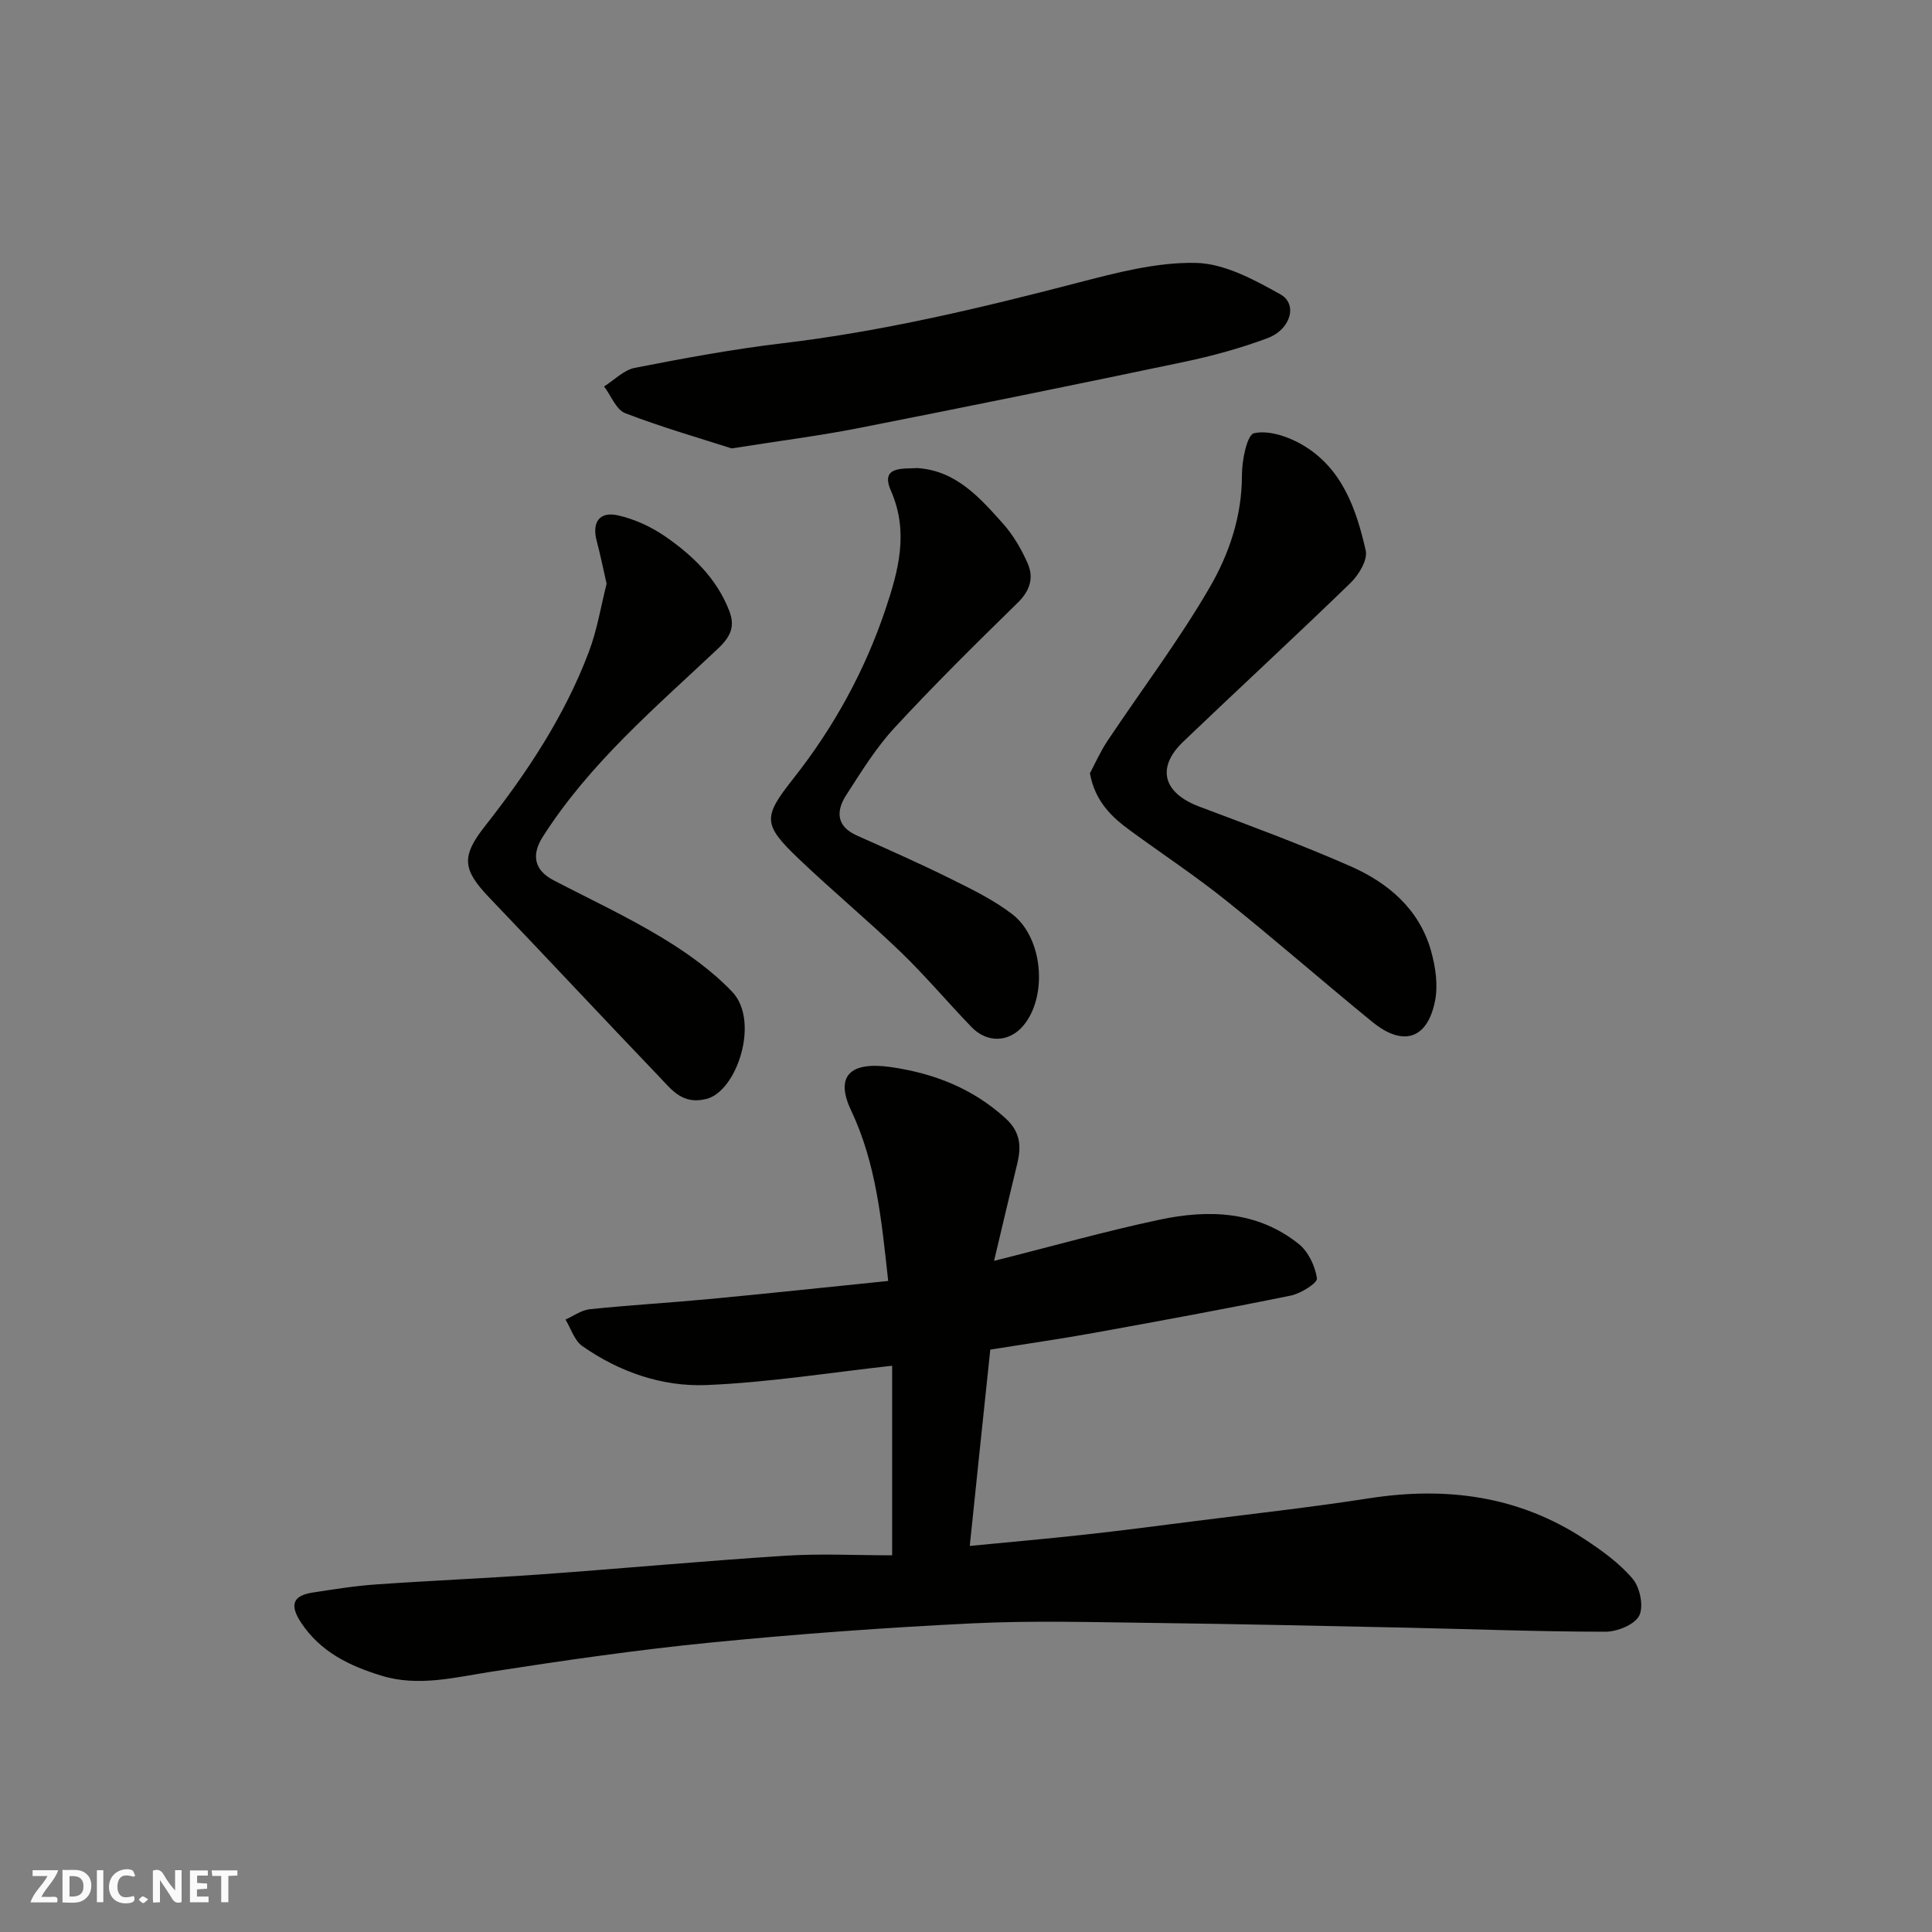 <svg enable-background="new 0 0 400 400" viewBox="0 0 400 400" xmlns="http://www.w3.org/2000/svg"><rect x="0" y="0" width="400" height="400" fill="#808080" stroke="none"/><g fill="#fafafb"><path d="m37.59 393.81c-.92.31-1.52.05-2-.78-.7-1.2-1.52-2.34-2.47-3.78v4.59c-.55.03-.95.05-1.41.07-.03-.37-.06-.64-.06-.91 0-1.91 0-3.81 0-5.7 1.13-.41 1.77-.03 2.29.91.62 1.11 1.38 2.14 2.31 3.19v-4.2h1.35v6.61z"/><path d="m12.94 393.88v-6.75c1.9.19 3.93-.54 5.37 1.29.8 1.01.78 2.88.03 3.97-1.37 1.97-3.4 1.51-5.4 1.49m1.45-1.22c2.04.12 2.92-.58 2.89-2.21-.03-1.51-.98-2.19-2.89-2z"/><path d="m11.81 393.87h-5.49c.68-2.18 2.47-3.48 3.51-5.45h-3.08v-1.21h5.29c-.71 2.13-2.44 3.48-3.47 5.51.86 0 1.63.04 2.39-.01.79-.05 1.14.21.85 1.16"/><path d="m39.33 393.86v-6.61h3.7v1.07h-2.22v1.52c.68.04 1.34.09 2.07.13v1.07c-.72.05-1.38.09-2.1.14v1.48h2.4v1.19h-3.85z"/><path d="m27.71 388.56c-1.15-.3-2.46-.61-3.1.64-.37.73-.41 1.93-.06 2.67.63 1.35 1.99.93 3.17.68.35.94-.01 1.32-.93 1.46-1.62.25-3.05-.27-3.76-1.48-.73-1.24-.6-3.03.31-4.17.88-1.11 2.71-1.7 4-1.16.32.13.44.74.65 1.12-.1.08-.19.16-.28.24"/><path d="m49.15 387.24v1.07c-.59.02-1.17.05-1.87.08v5.44h-1.48v-5.44h-1.85c-.05-.4-.08-.73-.13-1.15z"/><path d="m20.06 387.21h1.33v6.62h-1.33z"/><path d="m30.68 393.25c-.49.38-.8.79-1.05.76-.32-.05-.6-.45-.9-.7.26-.24.51-.64.8-.67.29-.04.62.3 1.15.61"/></g><path d="m200.78 320.07c8.42-.82 16.07-1.49 23.7-2.33 7.49-.82 14.96-1.79 22.43-2.75 12.18-1.55 24.39-2.89 36.52-4.78 15.95-2.48 30.97-.54 44.63 8.45 3.6 2.37 7.24 4.98 9.98 8.23 1.51 1.79 2.31 5.73 1.34 7.62-.96 1.87-4.56 3.32-7 3.32-13.77-.01-27.53-.54-41.3-.84-17.43-.37-34.87-.76-52.3-.98-12.5-.15-25.02-.52-37.49.09-18.09.88-36.18 2.2-54.2 3.98-15.13 1.49-30.21 3.68-45.25 6.01-7.64 1.18-15.18 3.19-22.84.85-6.61-2.02-12.68-4.91-16.71-11.06-2.34-3.58-1.69-5.52 2.45-6.16 4.36-.67 8.73-1.38 13.12-1.68 11.36-.8 22.74-1.27 34.1-2.08 16.91-1.22 33.8-2.79 50.72-3.87 7.21-.46 14.48-.08 22.03-.08 0-14.08 0-26.83 0-39.25-12.81 1.41-25.59 3.47-38.43 4-9.18.38-18.05-2.7-25.72-8.07-1.64-1.15-2.35-3.63-3.48-5.49 1.67-.74 3.3-1.96 5.03-2.14 8.17-.85 16.39-1.32 24.57-2.09 12.37-1.17 24.72-2.49 37.21-3.76-1.38-12.55-2.46-24.28-7.68-35.31-3.39-7.17-.17-10.19 8.26-8.97 8.92 1.3 16.89 4.4 23.69 10.58 3.09 2.8 3.33 5.78 2.46 9.36-1.56 6.44-3.08 12.9-4.81 20.18 12.1-3.04 23.11-6.16 34.28-8.53 10.13-2.15 20.24-1.82 28.81 5.04 1.98 1.58 3.39 4.58 3.76 7.12.14.94-3.33 3.12-5.39 3.55-13.57 2.77-27.21 5.27-40.84 7.74-6.91 1.25-13.86 2.24-21.4 3.45-1.4 13.15-2.78 26.48-4.25 40.65z" fill="#010100"/><path d="m225.65 160.1c1.05-1.96 2.15-4.47 3.65-6.72 7.06-10.58 14.77-20.77 21.14-31.74 4.04-6.95 6.71-14.8 6.69-23.3-.01-3.04 1.06-8.33 2.51-8.65 3.01-.66 6.97.66 9.87 2.33 8.31 4.78 11.29 13.29 13.25 21.97.44 1.94-1.45 5.06-3.16 6.71-11.41 11.07-23.11 21.84-34.6 32.83-5.66 5.41-4.19 10.64 3.28 13.46 10.5 3.96 21.05 7.84 31.31 12.35 7.82 3.44 14.25 8.88 16.69 17.53.93 3.3 1.49 7.1.82 10.4-1.59 7.91-6.64 9.48-12.98 4.3-10.18-8.3-20.06-16.96-30.31-25.16-6.37-5.1-13.19-9.61-19.78-14.43-3.86-2.82-7.29-6.01-8.38-11.88z" fill="#010100"/><path d="m151.48 92.84c-6.42-2.07-14.35-4.34-22.03-7.29-1.89-.73-2.94-3.64-4.38-5.54 2.11-1.33 4.08-3.4 6.36-3.85 10.09-1.97 20.22-3.86 30.42-5.07 20.79-2.46 41.04-7.28 61.25-12.54 8.02-2.08 16.35-4.29 24.49-4.12 5.91.12 12.06 3.47 17.49 6.5 3.65 2.03 2.17 7.28-2.65 9.08-5.6 2.09-11.44 3.69-17.29 4.92-22.48 4.72-44.98 9.29-67.52 13.73-8.03 1.57-16.15 2.6-26.14 4.18z" fill="#010100"/><path d="m125.59 120.86c-.77-3.37-1.3-6.08-2.02-8.74-1.08-3.97.49-6.31 4.43-5.41 3.39.78 6.79 2.33 9.66 4.31 5.72 3.94 10.73 8.73 13.32 15.44 1.22 3.15.39 5.28-2.34 7.84-12.93 12.18-26.59 23.75-36.27 38.96-2.29 3.59-1.92 6.83 2.24 8.99 7.51 3.91 15.21 7.5 22.44 11.88 5.22 3.15 10.35 6.82 14.54 11.21 5.78 6.04 1 20.63-5.36 22.19-4.88 1.2-7.04-1.77-9.57-4.42-11.84-12.38-23.54-24.91-35.38-37.29-5.57-5.83-5.78-8.53-.87-14.78 8.71-11.07 16.47-22.77 21.48-36.01 1.77-4.66 2.56-9.7 3.7-14.17z" fill="#010100"/><path d="m189.96 96.91c7.97.54 12.84 6.07 17.65 11.44 2.14 2.39 3.85 5.32 5.15 8.27 1.32 2.98.51 5.67-2.07 8.19-8.67 8.47-17.3 17-25.52 25.9-3.84 4.16-6.87 9.1-9.96 13.89-2.15 3.33-2.09 6.48 2.23 8.4 6.54 2.92 13.09 5.82 19.5 9 4.35 2.15 8.8 4.33 12.62 7.26 6.44 4.93 7.38 17.08 2.29 23.11-2.9 3.44-7.45 3.65-10.7.28-4.94-5.12-9.53-10.59-14.64-15.52-6.89-6.64-14.27-12.76-21.19-19.37-7.45-7.12-7.35-8.6-1.08-16.55 8.36-10.59 14.8-22.28 19.09-35.06 2.68-8.01 4.89-15.98 1.11-24.59-2.21-5.06 2.38-4.48 5.52-4.65z" fill="#010100"/></svg>